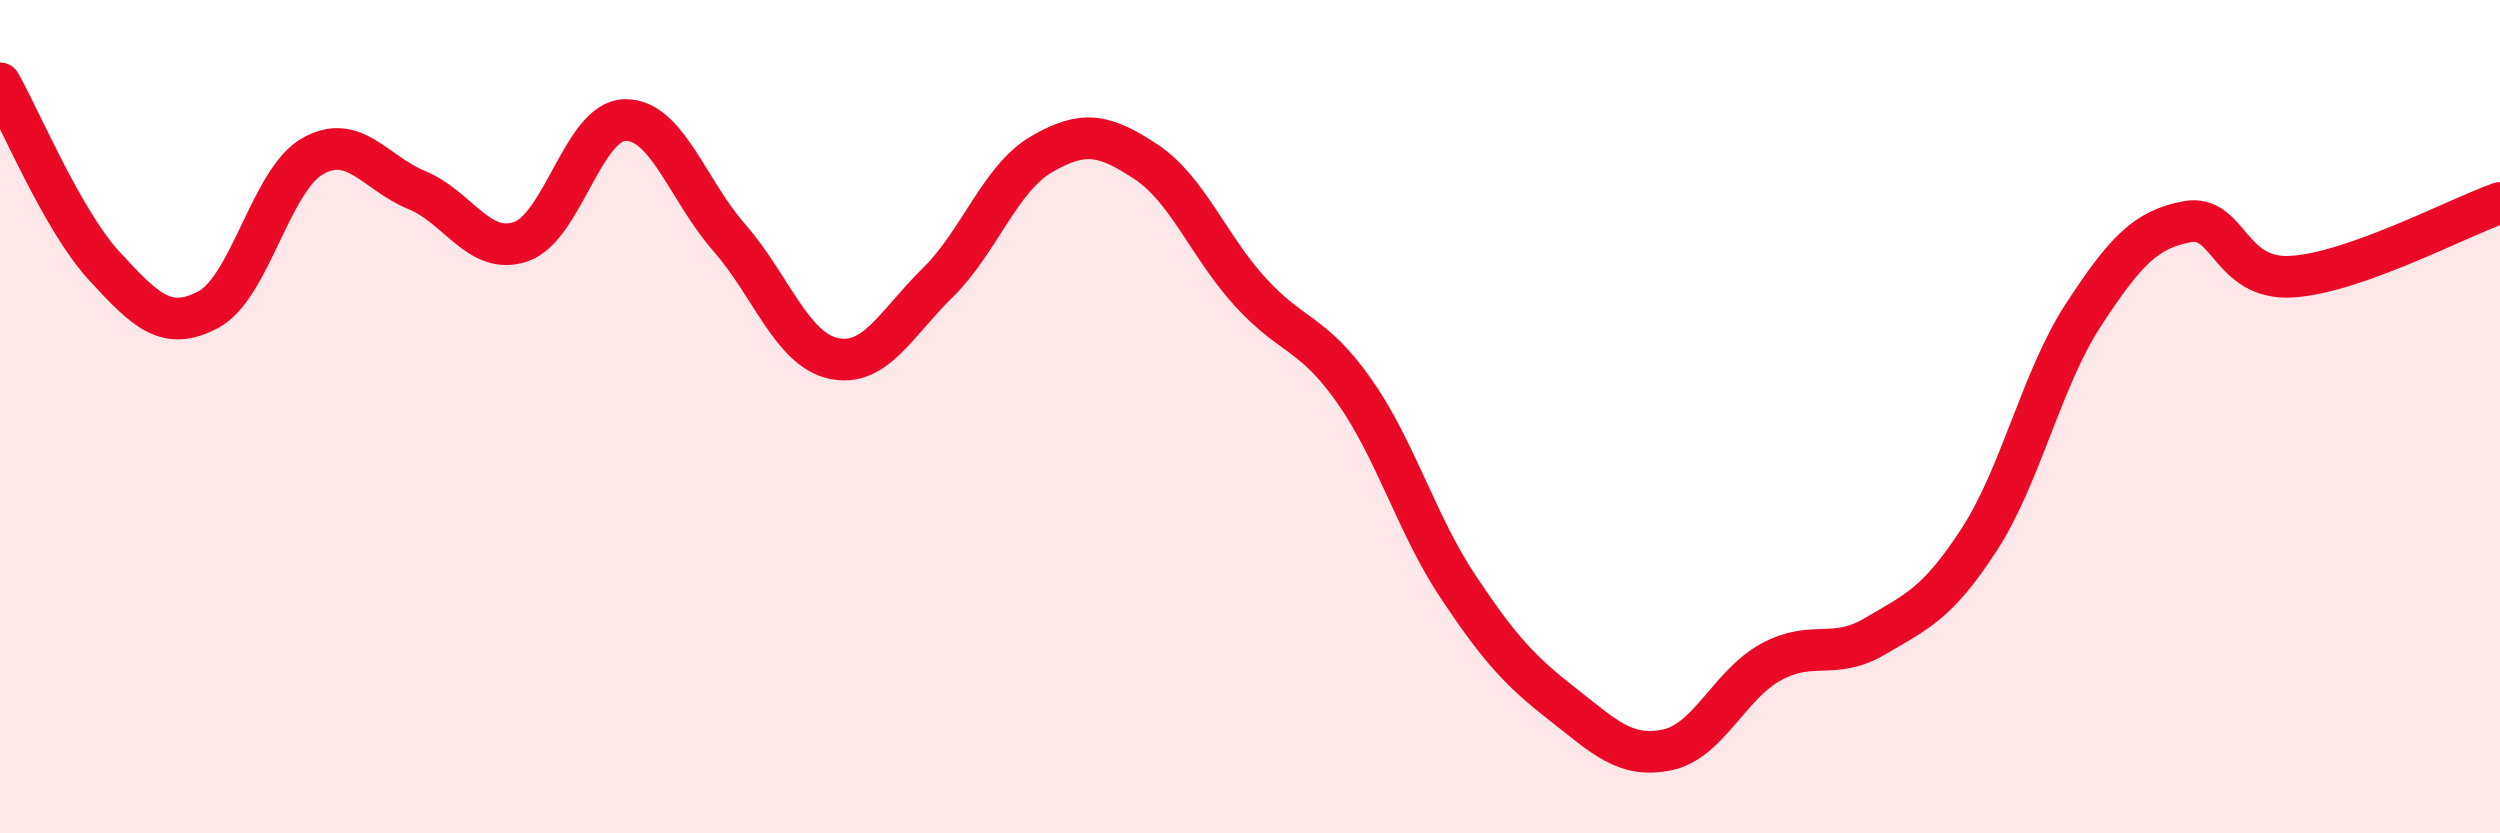 
    <svg width="60" height="20" viewBox="0 0 60 20" xmlns="http://www.w3.org/2000/svg">
      <path
        d="M 0,2 C 0.5,2.88 1.5,5.29 2.5,6.38 C 3.5,7.47 4,7.96 5,7.43 C 6,6.9 6.5,4.32 7.5,3.75 C 8.5,3.18 9,4.15 10,4.56 C 11,4.97 11.5,6.14 12.5,5.8 C 13.5,5.46 14,2.9 15,2.88 C 16,2.86 16.5,4.56 17.5,5.7 C 18.5,6.84 19,8.38 20,8.6 C 21,8.82 21.5,7.77 22.5,6.79 C 23.5,5.81 24,4.28 25,3.7 C 26,3.12 26.5,3.22 27.5,3.88 C 28.5,4.54 29,5.9 30,7 C 31,8.1 31.5,7.96 32.5,9.38 C 33.5,10.8 34,12.59 35,14.09 C 36,15.59 36.5,16.12 37.5,16.9 C 38.5,17.68 39,18.2 40,18 C 41,17.8 41.5,16.44 42.5,15.89 C 43.5,15.34 44,15.86 45,15.27 C 46,14.68 46.5,14.49 47.5,12.95 C 48.5,11.41 49,9.09 50,7.56 C 51,6.03 51.5,5.5 52.5,5.32 C 53.5,5.14 53.5,6.73 55,6.64 C 56.5,6.55 59,5.22 60,4.87L60 20L0 20Z"
        fill="#EB0A25"
        opacity="0.1"
        stroke-linecap="round"
        stroke-linejoin="round"
      />
      <path
        d="M 0,2 C 0.5,2.88 1.5,5.29 2.5,6.38 C 3.5,7.47 4,7.96 5,7.43 C 6,6.9 6.5,4.32 7.5,3.75 C 8.5,3.18 9,4.15 10,4.56 C 11,4.97 11.5,6.14 12.5,5.8 C 13.5,5.46 14,2.9 15,2.88 C 16,2.86 16.5,4.56 17.5,5.7 C 18.5,6.84 19,8.38 20,8.6 C 21,8.82 21.5,7.77 22.5,6.79 C 23.5,5.81 24,4.28 25,3.7 C 26,3.12 26.5,3.22 27.5,3.88 C 28.5,4.54 29,5.9 30,7 C 31,8.1 31.5,7.96 32.5,9.38 C 33.5,10.8 34,12.59 35,14.09 C 36,15.59 36.5,16.12 37.5,16.9 C 38.5,17.68 39,18.2 40,18 C 41,17.8 41.5,16.44 42.5,15.89 C 43.5,15.34 44,15.86 45,15.27 C 46,14.68 46.5,14.49 47.5,12.95 C 48.5,11.41 49,9.09 50,7.56 C 51,6.03 51.5,5.5 52.5,5.32 C 53.5,5.14 53.5,6.73 55,6.64 C 56.5,6.55 59,5.22 60,4.87"
        stroke="#EB0A25"
        stroke-width="1"
        fill="none"
        stroke-linecap="round"
        stroke-linejoin="round"
      />
    </svg>
  
